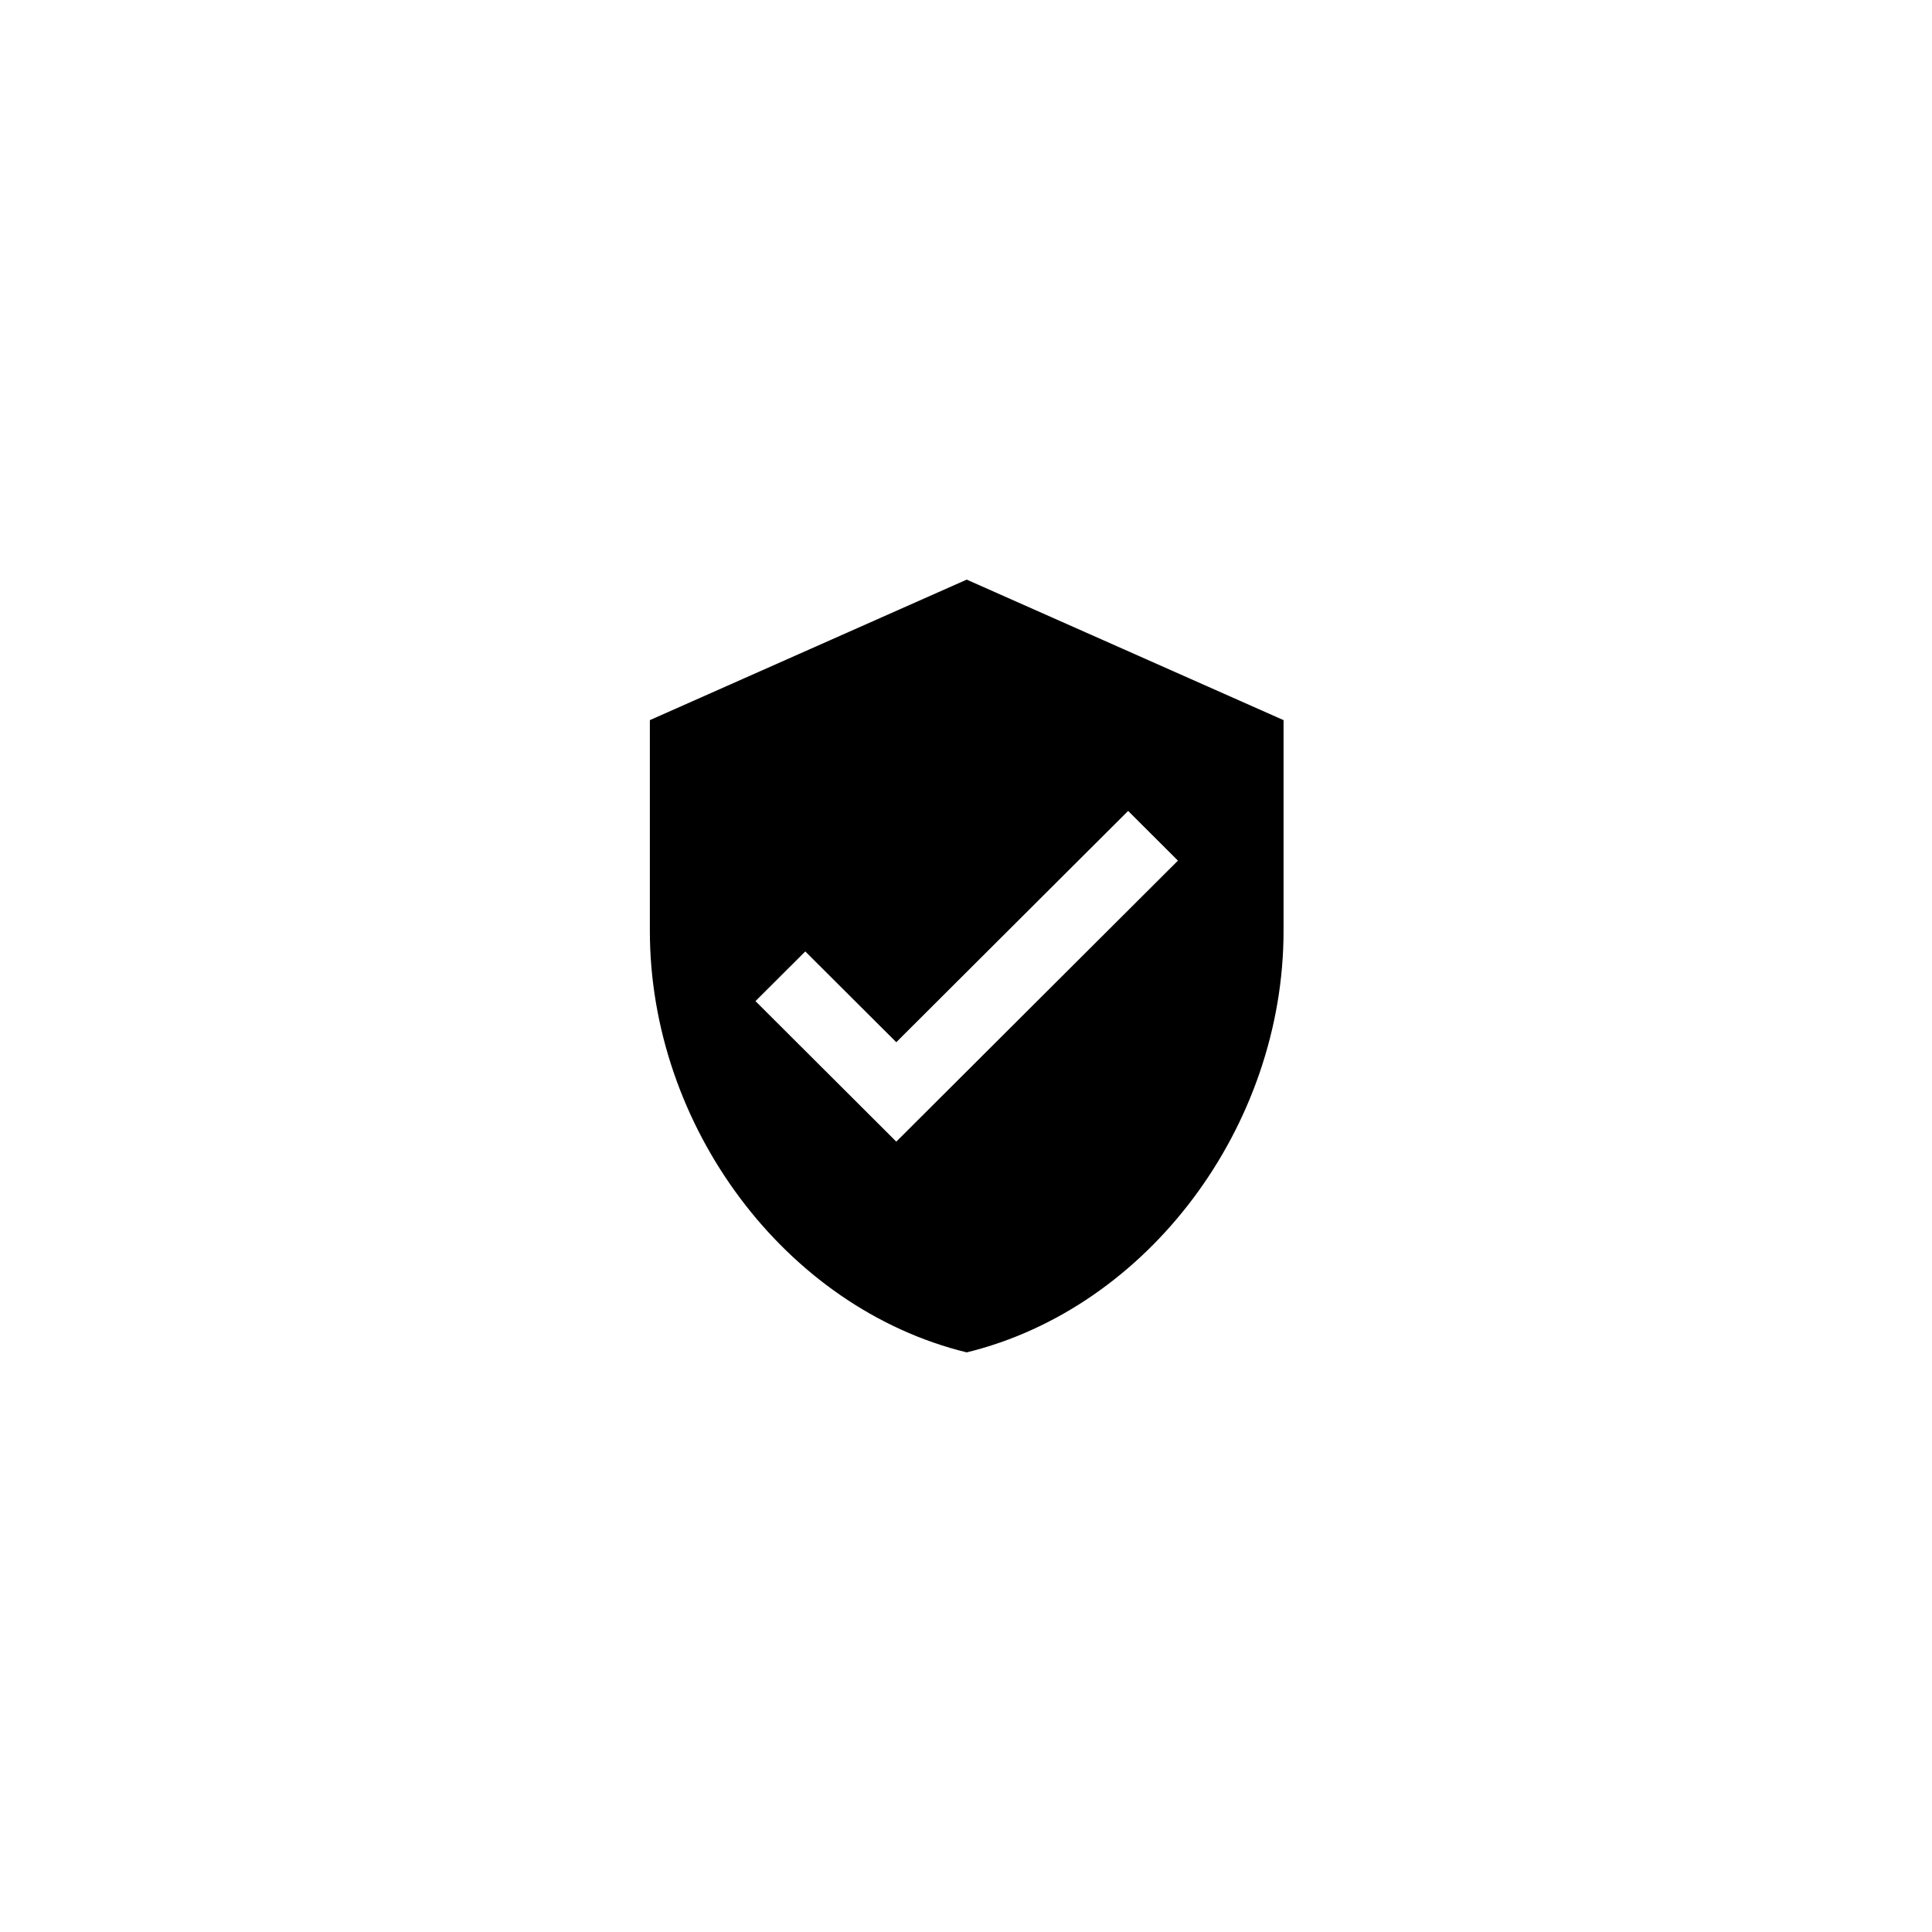 <svg xmlns="http://www.w3.org/2000/svg" xmlns:xlink="http://www.w3.org/1999/xlink" width="500" zoomAndPan="magnify" viewBox="0 0 375 375" height="500" preserveAspectRatio="xMidYMid meet" version="1.2"><defs><clipPath id="201cd357da"><path d="M 126.137 112.5 L 249.137 112.5 L 249.137 262.5 L 126.137 262.5 Z M 126.137 112.5 "/></clipPath></defs><g id="4225c8c319"><g clip-rule="nonzero" clip-path="url(#201cd357da)"><path style=" stroke:none;fill-rule:nonzero;fill:#000000;fill-opacity:1;" d="M 187.637 112.504 L 126.137 139.777 L 126.137 180.684 C 126.137 218.555 152.344 253.871 187.637 262.496 C 222.93 253.871 249.137 218.555 249.137 180.684 L 249.137 139.777 Z M 173.969 221.59 L 146.637 194.316 L 156.305 184.672 L 173.969 202.293 L 218.969 157.398 L 228.637 167.047 Z M 173.969 221.59 "/></g></g></svg>